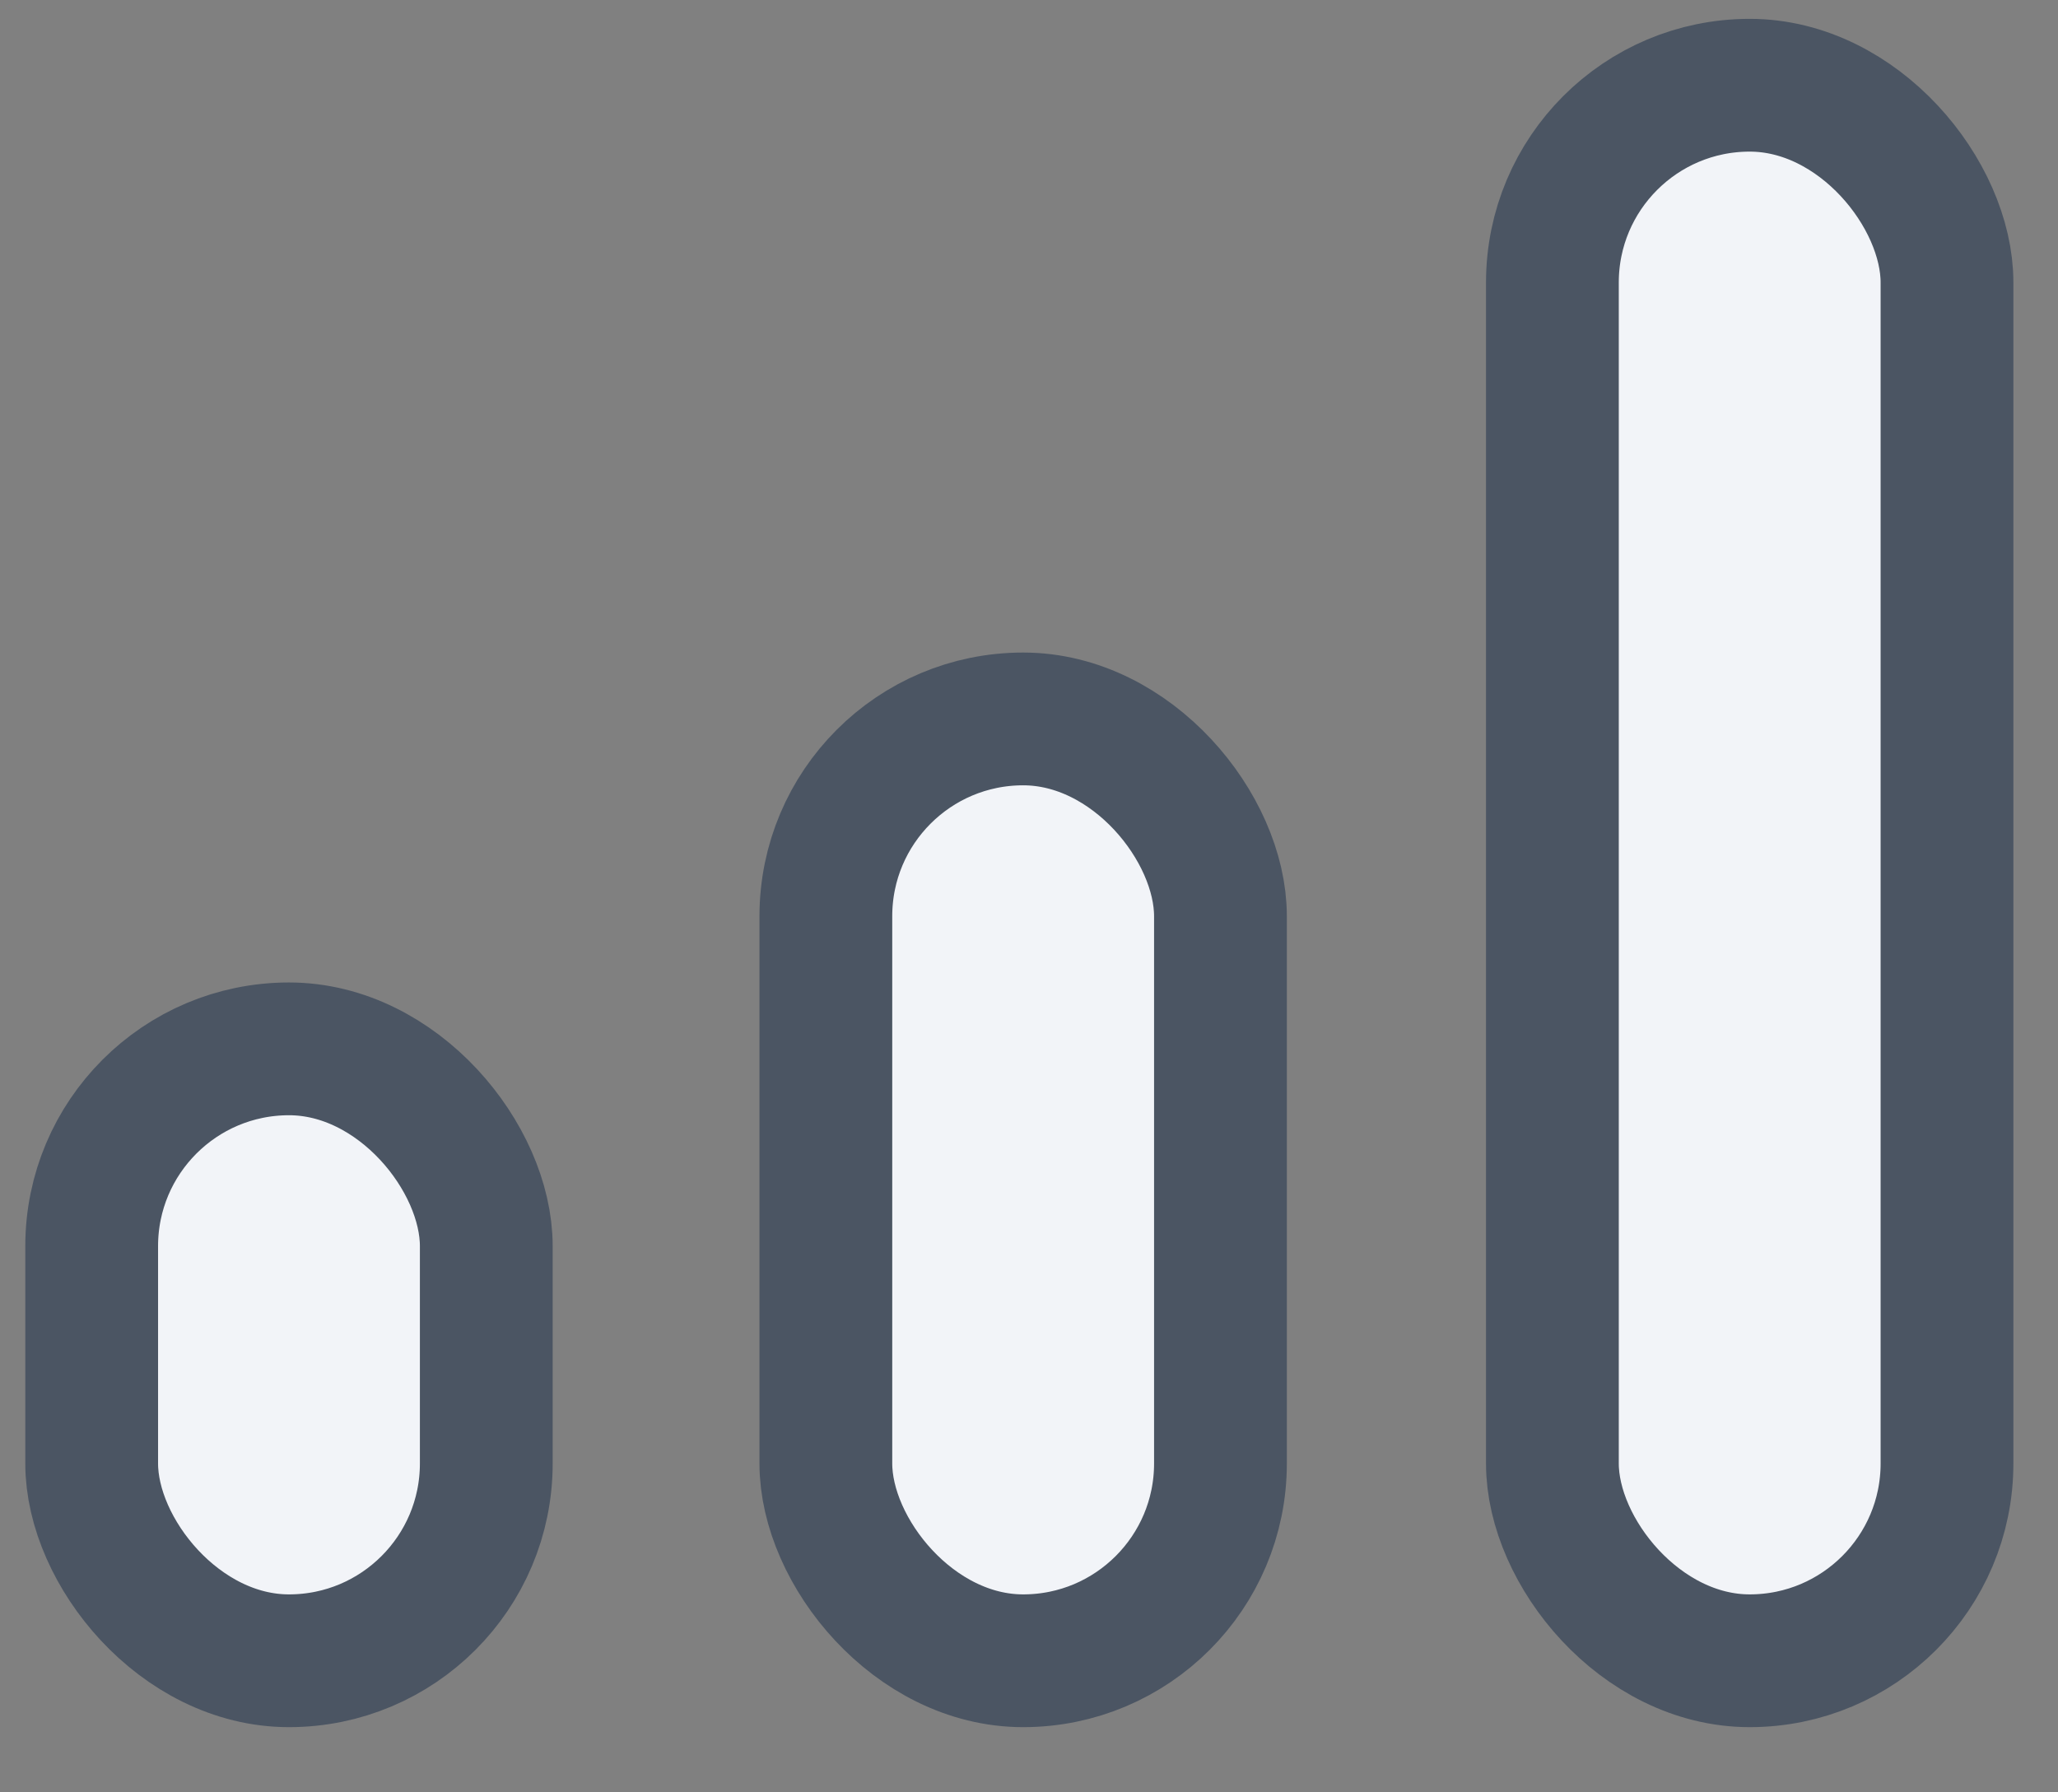 <svg width="31" height="27" viewBox="0 0 31 27" fill="none" xmlns="http://www.w3.org/2000/svg">
<rect x="0" y="0" width="31" height="27" fill="#808080" stroke="none"/>
<rect x="1.381" y="15.8" width="5.944" height="9.218" rx="2.972" fill="#F2F4F8" stroke="#4B5563" stroke-width="2"/>
<rect x="12.44" y="10.83" width="5.944" height="14.188" rx="2.972" fill="#F2F4F8" stroke="#4B5563" stroke-width="2"/>
<rect x="23.384" y="1.284" width="5.944" height="23.734" rx="2.972" fill="#F2F4F8" stroke="#4B5563" stroke-width="2"/>
</svg>

